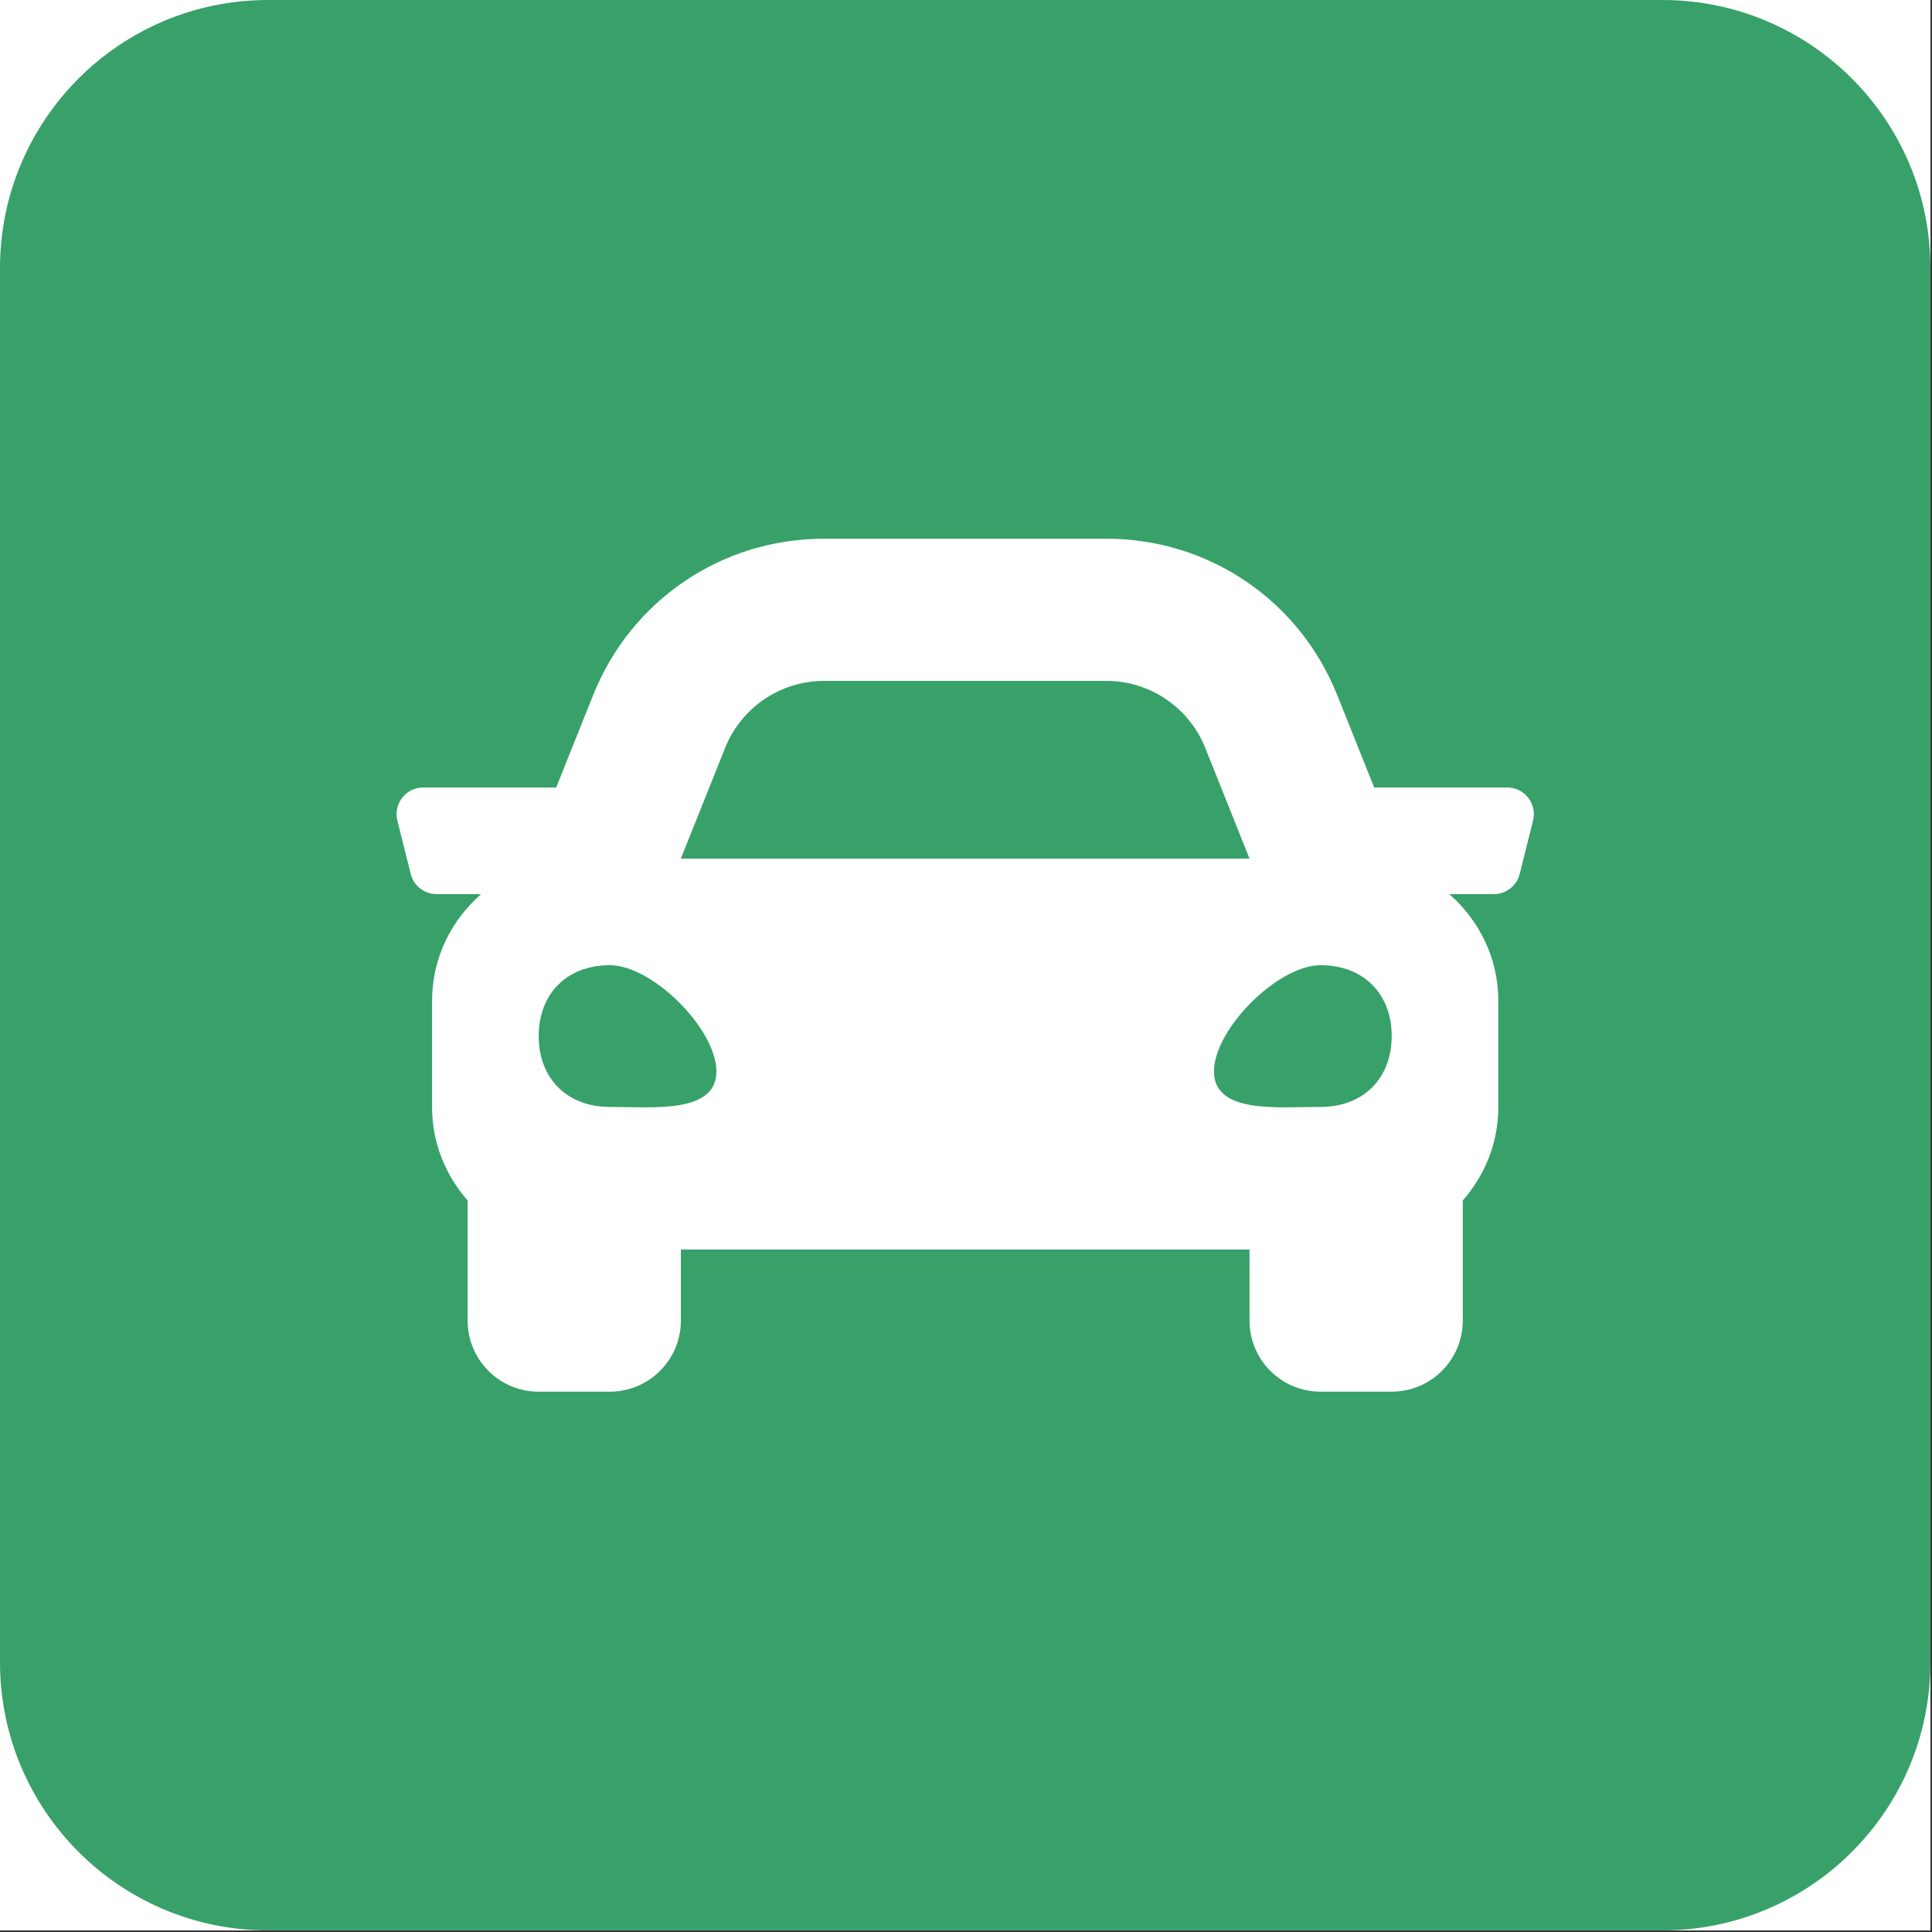 <svg xmlns="http://www.w3.org/2000/svg" xmlns:xlink="http://www.w3.org/1999/xlink" width="810" zoomAndPan="magnify" viewBox="0 0 607.5 607.5" height="810" preserveAspectRatio="xMidYMid meet" version="1.0"><rect x="0" y="0" width="607.5" height="607.5" fill="#333333" stroke="none"/><defs><clipPath id="348ce65a68"><path d="M 0 0 L 607 0 L 607 607 L 0 607 Z M 0 0 " clip-rule="nonzero"/></clipPath><clipPath id="26f0be99f6"><path d="M 84.305 0 L 522.695 0 C 569.258 0 607 37.746 607 84.305 L 607 522.695 C 607 569.258 569.258 607 522.695 607 L 84.305 607 C 37.746 607 0 569.258 0 522.695 L 0 84.305 C 0 37.746 37.746 0 84.305 0 Z M 84.305 0 " clip-rule="nonzero"/></clipPath><clipPath id="61cee53ad1"><path d="M 124.691 169.359 L 482.145 169.359 L 482.145 437.641 L 124.691 437.641 Z M 124.691 169.359 " clip-rule="nonzero"/></clipPath></defs><path fill="#ffffff" d="M 0 0 L 607 0 L 607 607 L 0 607 Z M 0 0 " fill-opacity="1" fill-rule="nonzero"/><path fill="#ffffff" d="M 0 0 L 607 0 L 607 607 L 0 607 Z M 0 0 " fill-opacity="1" fill-rule="nonzero"/><g clip-path="url(#348ce65a68)"><g clip-path="url(#26f0be99f6)"><rect x="-60.75" width="729" fill="#37a169" y="-60.75" height="729" fill-opacity="1"/></g></g><g clip-path="url(#61cee53ad1)"><path fill="#ffffff" d="M 473.914 247.617 L 432.098 247.617 L 420.473 218.562 C 408.531 188.688 380.027 169.391 347.848 169.391 L 259.145 169.391 C 226.973 169.391 198.461 188.688 186.512 218.562 L 174.887 247.617 L 133.078 247.617 C 127.625 247.617 123.621 252.746 124.949 258.035 L 129.141 274.797 C 130.066 278.527 133.418 281.145 137.27 281.145 L 151.289 281.145 C 141.906 289.34 135.863 301.246 135.863 314.672 L 135.863 348.195 C 135.863 359.457 140.168 369.621 147.039 377.484 L 147.039 415.25 C 147.039 427.594 157.047 437.602 169.391 437.602 L 191.742 437.602 C 204.082 437.602 214.094 427.594 214.094 415.25 L 214.094 392.898 L 392.898 392.898 L 392.898 415.25 C 392.898 427.594 402.906 437.602 415.254 437.602 L 437.602 437.602 C 449.941 437.602 459.953 427.594 459.953 415.25 L 459.953 377.484 C 466.824 369.629 471.129 359.465 471.129 348.195 L 471.129 314.672 C 471.129 301.246 465.086 289.34 455.711 281.145 L 469.73 281.145 C 473.582 281.145 476.934 278.527 477.859 274.797 L 482.051 258.035 C 483.371 252.746 479.371 247.617 473.914 247.617 Z M 228.016 235.164 C 233.105 222.441 245.434 214.094 259.145 214.094 L 347.848 214.094 C 361.559 214.094 373.887 222.441 378.98 235.164 L 392.898 269.973 L 214.094 269.973 Z M 191.742 348.059 C 178.332 348.059 169.391 339.145 169.391 325.777 C 169.391 312.406 178.332 303.496 191.742 303.496 C 205.152 303.496 225.27 323.551 225.27 336.918 C 225.27 350.285 205.152 348.059 191.742 348.059 Z M 415.254 348.059 C 401.84 348.059 381.727 350.285 381.727 336.918 C 381.727 323.551 401.84 303.496 415.254 303.496 C 428.66 303.496 437.602 312.406 437.602 325.777 C 437.602 339.145 428.66 348.059 415.254 348.059 Z M 415.254 348.059 " fill-opacity="1" fill-rule="nonzero"/></g></svg>